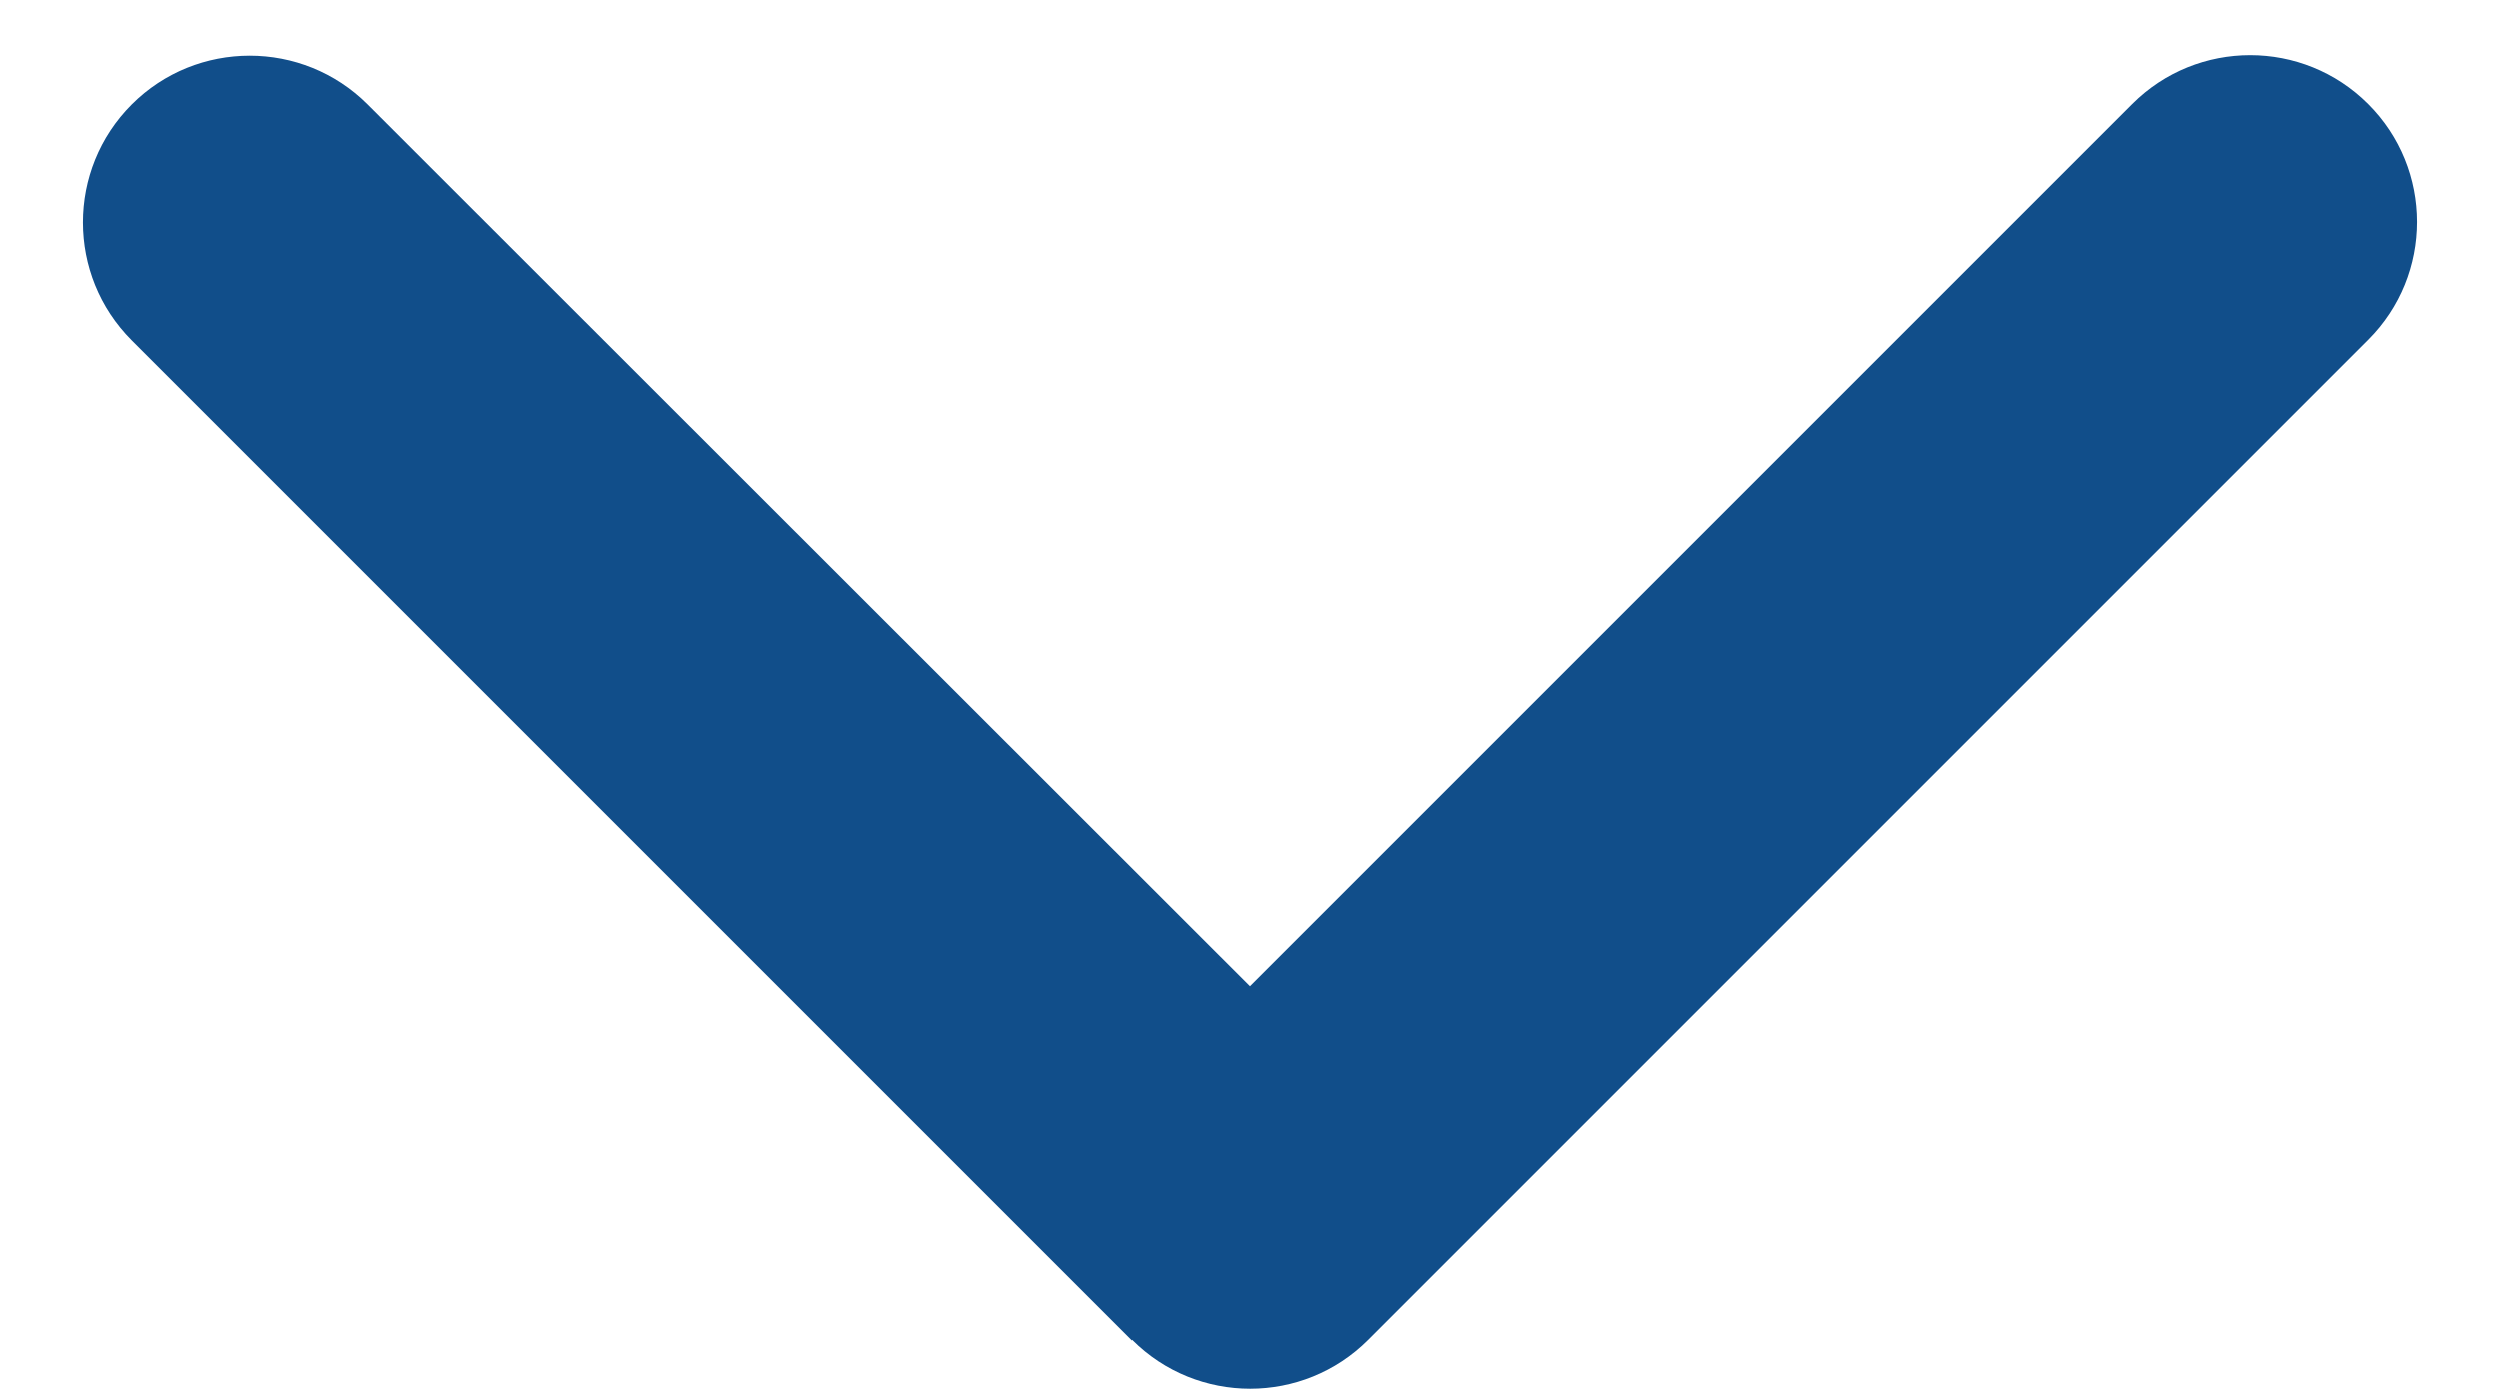 <svg width="18" height="10" viewBox="0 0 18 10" fill="none" xmlns="http://www.w3.org/2000/svg">
<path d="M8.152 9.647C8.621 10.116 9.382 10.116 9.851 9.647L17.051 2.447C17.52 1.979 17.52 1.217 17.051 0.749C16.582 0.28 15.821 0.28 15.352 0.749L9 7.101L2.647 0.752C2.179 0.284 1.417 0.284 0.949 0.752C0.48 1.221 0.48 1.982 0.949 2.451L8.149 9.651L8.152 9.647Z" fill="#114E8A"/>
</svg>
